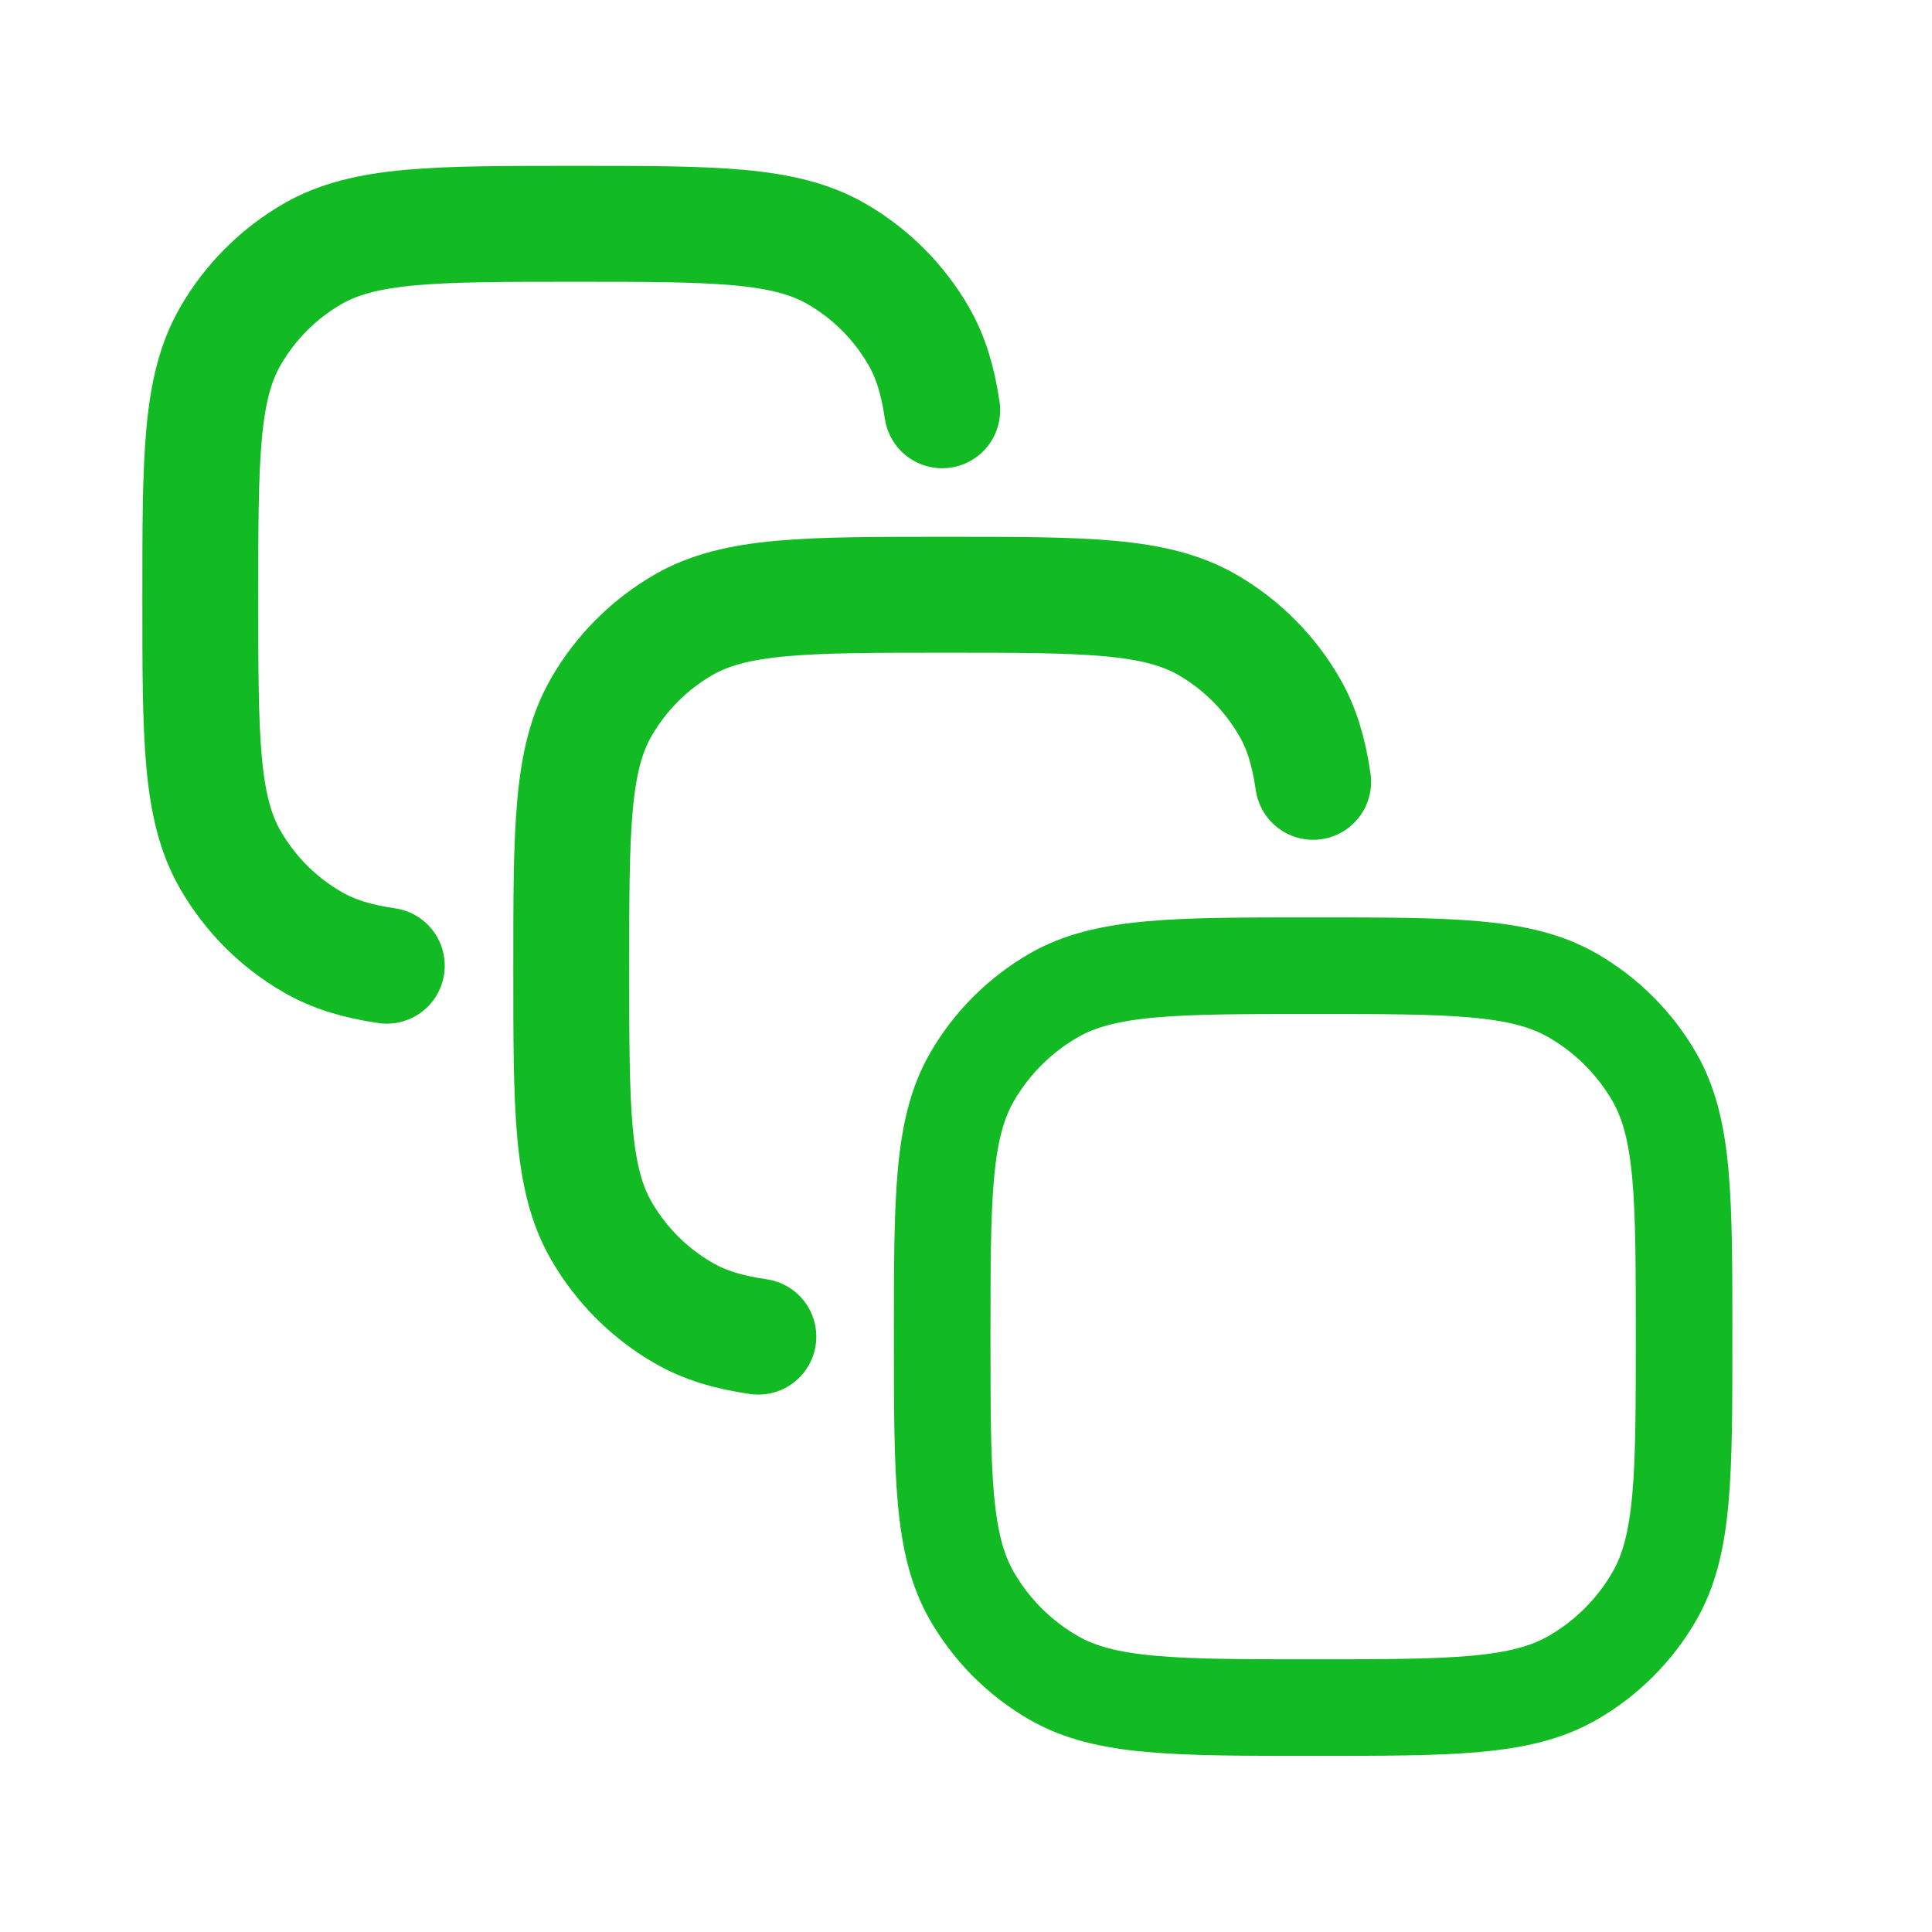 <svg width="25" height="25" viewBox="0 0 25 25" fill="none" xmlns="http://www.w3.org/2000/svg">
<path d="M5.005 12.496C4.62 12.44 4.314 12.347 4.045 12.191C3.603 11.937 3.237 11.57 2.982 11.128C2.592 10.454 2.592 9.549 2.592 7.739C2.592 5.928 2.592 5.023 2.982 4.349C3.237 3.907 3.603 3.54 4.045 3.285C4.719 2.896 5.624 2.896 7.435 2.896C9.245 2.896 10.15 2.896 10.824 3.285C11.266 3.54 11.633 3.907 11.888 4.349C12.043 4.618 12.136 4.924 12.192 5.309" stroke="#12BB23" stroke-width="1.5" stroke-linecap="round"/>
<path d="M9.813 17.296C9.424 17.24 9.116 17.147 8.845 16.99C8.403 16.735 8.037 16.369 7.782 15.927C7.392 15.253 7.392 14.348 7.392 12.538C7.392 10.728 7.392 9.823 7.782 9.149C8.037 8.707 8.403 8.34 8.845 8.085C9.519 7.696 10.424 7.696 12.234 7.696C14.044 7.696 14.949 7.696 15.623 8.085C16.065 8.34 16.431 8.707 16.686 9.149C16.843 9.42 16.936 9.728 16.992 10.117" stroke="#12BB23" stroke-width="1.5" stroke-linecap="round"/>
<path d="M12.192 17.296C12.192 15.502 12.192 14.605 12.578 13.936C12.831 13.498 13.195 13.135 13.632 12.882C14.301 12.496 15.198 12.496 16.992 12.496C18.787 12.496 19.684 12.496 20.352 12.882C20.79 13.135 21.154 13.498 21.407 13.936C21.792 14.605 21.792 15.502 21.792 17.296C21.792 19.091 21.792 19.988 21.407 20.656C21.154 21.094 20.79 21.458 20.352 21.71C19.684 22.096 18.787 22.096 16.992 22.096C15.198 22.096 14.301 22.096 13.632 21.71C13.195 21.458 12.831 21.094 12.578 20.656C12.192 19.988 12.192 19.091 12.192 17.296Z" stroke="#12BB23" stroke-width="1.25"/>
</svg>
